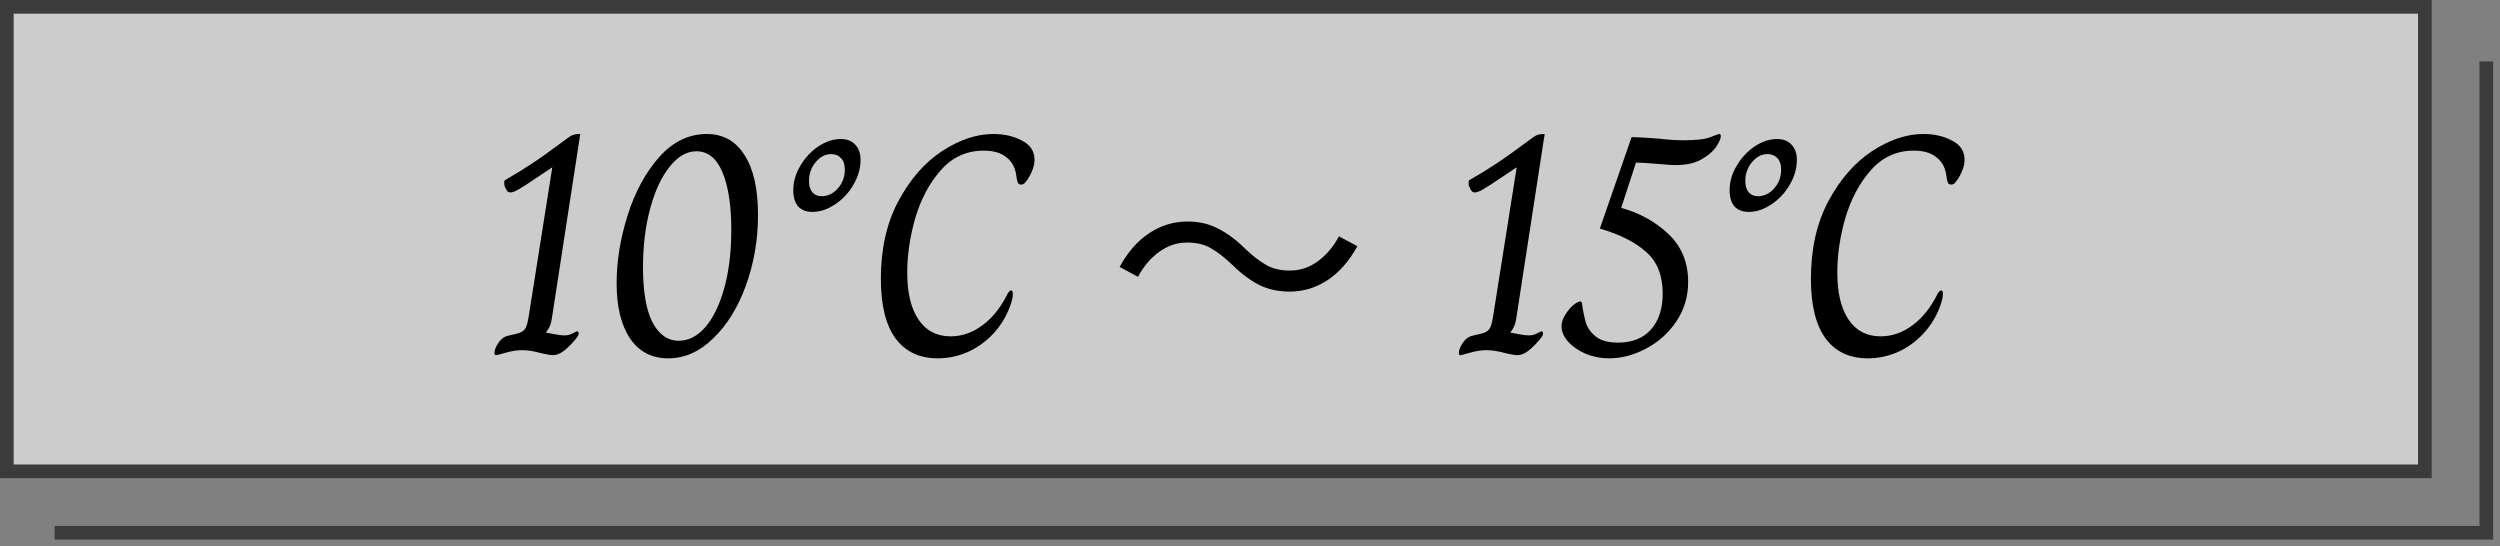 <svg width="183" height="40" viewBox="0 0 183 40" fill="none" xmlns="http://www.w3.org/2000/svg">
<rect x="0" y="0" width="183" height="40" fill="#808080" stroke="none"/>
<path d="M4 39H182V4.5" stroke="#3B3B3B"/>
<rect x="0.5" y="0.5" width="177" height="34" fill="white" fill-opacity="0.6" stroke="#3B3B3B"/>
<path d="M36.311 26C36.265 26 36.234 25.985 36.219 25.954C36.204 25.923 36.196 25.885 36.196 25.839C36.196 25.64 36.28 25.41 36.449 25.149C36.618 24.873 36.832 24.689 37.093 24.597C37.676 24.474 38.021 24.382 38.128 24.321C38.343 24.229 38.488 24.053 38.565 23.792C38.642 23.531 38.734 23.025 38.841 22.274L40.428 12.246L39.393 12.936C38.764 13.365 38.304 13.664 38.013 13.833C37.737 14.002 37.522 14.086 37.369 14.086C37.262 14.086 37.177 14.048 37.116 13.971C37.055 13.879 36.993 13.756 36.932 13.603C36.917 13.542 36.909 13.465 36.909 13.373C36.909 13.25 36.94 13.181 37.001 13.166C37.722 12.752 38.358 12.361 38.91 11.993C39.477 11.625 40.305 11.035 41.394 10.222C41.44 10.191 41.524 10.13 41.647 10.038C41.77 9.946 41.892 9.885 42.015 9.854C42.138 9.823 42.291 9.808 42.475 9.808L40.382 23.401C40.321 23.769 40.183 24.076 39.968 24.321V24.344C40.075 24.359 40.275 24.398 40.566 24.459C40.873 24.52 41.126 24.551 41.325 24.551C41.524 24.551 41.716 24.505 41.9 24.413C42.099 24.306 42.214 24.252 42.245 24.252C42.322 24.252 42.36 24.313 42.36 24.436C42.36 24.528 42.253 24.697 42.038 24.942C41.716 25.31 41.432 25.578 41.187 25.747C40.942 25.916 40.696 26 40.451 26C40.344 26 40.075 25.954 39.646 25.862C39.094 25.709 38.626 25.632 38.243 25.632C37.86 25.632 37.453 25.693 37.024 25.816C36.595 25.939 36.357 26 36.311 26ZM48.907 26.23C47.712 26.23 46.784 25.747 46.124 24.781C45.465 23.8 45.136 22.45 45.136 20.733C45.136 19.123 45.404 17.467 45.941 15.765C46.477 14.063 47.244 12.645 48.24 11.51C49.252 10.375 50.418 9.808 51.736 9.808C52.932 9.808 53.852 10.322 54.496 11.349C55.156 12.361 55.486 13.825 55.486 15.742C55.486 17.536 55.194 19.246 54.611 20.871C54.029 22.481 53.231 23.777 52.219 24.758C51.223 25.739 50.119 26.23 48.907 26.23ZM49.69 24.942C50.41 24.942 51.062 24.605 51.645 23.93C52.227 23.24 52.687 22.282 53.025 21.055C53.362 19.828 53.531 18.418 53.531 16.823C53.531 15.044 53.316 13.641 52.886 12.614C52.457 11.587 51.821 11.073 50.977 11.073C50.272 11.073 49.62 11.449 49.023 12.2C48.425 12.936 47.949 13.956 47.596 15.259C47.244 16.547 47.068 17.981 47.068 19.56C47.068 21.339 47.297 22.68 47.758 23.585C48.233 24.49 48.877 24.942 49.69 24.942ZM59.472 15.512C59.012 15.512 58.66 15.374 58.414 15.098C58.184 14.822 58.069 14.431 58.069 13.925C58.069 13.312 58.238 12.721 58.575 12.154C58.913 11.571 59.35 11.096 59.886 10.728C60.438 10.36 60.99 10.176 61.542 10.176C62.002 10.176 62.355 10.314 62.6 10.59C62.861 10.851 62.991 11.226 62.991 11.717C62.991 12.33 62.815 12.936 62.462 13.534C62.125 14.117 61.68 14.592 61.128 14.96C60.576 15.328 60.024 15.512 59.472 15.512ZM60.139 14.362C60.599 14.362 60.998 14.17 61.335 13.787C61.673 13.404 61.841 12.944 61.841 12.407C61.841 12.039 61.749 11.763 61.565 11.579C61.381 11.38 61.144 11.28 60.852 11.28C60.408 11.28 60.024 11.479 59.702 11.878C59.38 12.261 59.219 12.721 59.219 13.258C59.219 13.611 59.304 13.887 59.472 14.086C59.641 14.27 59.863 14.362 60.139 14.362ZM68.642 26.23C67.308 26.23 66.281 25.747 65.56 24.781C64.839 23.8 64.479 22.343 64.479 20.411C64.479 18.234 64.9 16.348 65.744 14.753C66.603 13.143 67.668 11.916 68.941 11.073C70.229 10.23 71.486 9.808 72.713 9.808C73.51 9.808 74.208 9.969 74.806 10.291C75.419 10.598 75.726 11.065 75.726 11.694C75.726 12.139 75.549 12.629 75.197 13.166C75.105 13.289 75.028 13.381 74.967 13.442C74.906 13.488 74.829 13.511 74.737 13.511C74.629 13.511 74.553 13.465 74.507 13.373C74.461 13.266 74.43 13.143 74.415 13.005C74.4 12.867 74.384 12.767 74.369 12.706C74.277 12.185 74.031 11.778 73.633 11.487C73.249 11.18 72.705 11.027 72 11.027C70.758 11.027 69.715 11.502 68.872 12.453C68.044 13.388 67.423 14.546 67.009 15.926C66.61 17.306 66.411 18.648 66.411 19.951C66.411 21.438 66.687 22.588 67.239 23.401C67.791 24.214 68.573 24.62 69.585 24.62C70.413 24.62 71.187 24.352 71.908 23.815C72.644 23.278 73.257 22.512 73.748 21.515C73.84 21.346 73.932 21.262 74.024 21.262C74.1 21.262 74.139 21.346 74.139 21.515C74.139 21.607 74.131 21.699 74.116 21.791C74.1 21.883 74.085 21.952 74.07 21.998C73.84 22.811 73.457 23.539 72.92 24.183C72.383 24.827 71.739 25.333 70.988 25.701C70.237 26.054 69.454 26.23 68.642 26.23ZM90.125 19.312C89.619 18.831 89.125 18.451 88.643 18.172C88.175 17.893 87.592 17.754 86.895 17.754C86.148 17.754 85.458 17.988 84.824 18.457C84.204 18.913 83.697 19.515 83.304 20.262L81.955 19.54C82.551 18.451 83.273 17.627 84.121 17.07C84.983 16.5 85.914 16.215 86.914 16.215C87.776 16.215 88.536 16.392 89.194 16.747C89.866 17.089 90.531 17.589 91.189 18.248C91.696 18.729 92.19 19.109 92.671 19.388C93.153 19.667 93.735 19.806 94.419 19.806C95.167 19.806 95.851 19.578 96.471 19.122C97.105 18.653 97.618 18.045 98.01 17.298L99.359 18.02C98.764 19.109 98.036 19.939 97.174 20.509C96.326 21.066 95.401 21.345 94.4 21.345C93.552 21.345 92.792 21.174 92.12 20.832C91.449 20.477 90.784 19.971 90.125 19.312ZM106.905 26C106.859 26 106.828 25.985 106.813 25.954C106.797 25.923 106.79 25.885 106.79 25.839C106.79 25.64 106.874 25.41 107.043 25.149C107.211 24.873 107.426 24.689 107.687 24.597C108.269 24.474 108.614 24.382 108.722 24.321C108.936 24.229 109.082 24.053 109.159 23.792C109.235 23.531 109.327 23.025 109.435 22.274L111.022 12.246L109.987 12.936C109.358 13.365 108.898 13.664 108.607 13.833C108.331 14.002 108.116 14.086 107.963 14.086C107.855 14.086 107.771 14.048 107.71 13.971C107.648 13.879 107.587 13.756 107.526 13.603C107.51 13.542 107.503 13.465 107.503 13.373C107.503 13.25 107.533 13.181 107.595 13.166C108.315 12.752 108.952 12.361 109.504 11.993C110.071 11.625 110.899 11.035 111.988 10.222C112.034 10.191 112.118 10.13 112.241 10.038C112.363 9.946 112.486 9.885 112.609 9.854C112.731 9.823 112.885 9.808 113.069 9.808L110.976 23.401C110.914 23.769 110.776 24.076 110.562 24.321V24.344C110.669 24.359 110.868 24.398 111.16 24.459C111.466 24.52 111.719 24.551 111.919 24.551C112.118 24.551 112.31 24.505 112.494 24.413C112.693 24.306 112.808 24.252 112.839 24.252C112.915 24.252 112.954 24.313 112.954 24.436C112.954 24.528 112.846 24.697 112.632 24.942C112.31 25.31 112.026 25.578 111.781 25.747C111.535 25.916 111.29 26 111.045 26C110.937 26 110.669 25.954 110.24 25.862C109.688 25.709 109.22 25.632 108.837 25.632C108.453 25.632 108.047 25.693 107.618 25.816C107.188 25.939 106.951 26 106.905 26ZM117.753 26.23C117.186 26.23 116.634 26.123 116.097 25.908C115.561 25.678 115.124 25.379 114.786 25.011C114.464 24.643 114.303 24.267 114.303 23.884C114.303 23.623 114.388 23.355 114.556 23.079C114.725 22.788 114.917 22.55 115.131 22.366C115.361 22.167 115.545 22.067 115.683 22.067C115.729 22.067 115.768 22.105 115.798 22.182C115.875 22.765 115.975 23.255 116.097 23.654C116.235 24.053 116.488 24.39 116.856 24.666C117.224 24.942 117.753 25.08 118.443 25.08C119.471 25.08 120.268 24.766 120.835 24.137C121.418 23.493 121.709 22.611 121.709 21.492C121.709 20.173 121.311 19.161 120.513 18.456C119.716 17.735 118.581 17.16 117.109 16.731L119.432 10.038C119.831 10.038 120.513 10.076 121.479 10.153C122.093 10.23 122.668 10.268 123.204 10.268C124.17 10.268 124.837 10.191 125.205 10.038C125.589 9.885 125.803 9.808 125.849 9.808C125.926 9.808 125.964 9.862 125.964 9.969C125.964 10.138 125.849 10.398 125.619 10.751C125.389 11.088 125.029 11.395 124.538 11.671C124.048 11.947 123.419 12.085 122.652 12.085C122.438 12.085 121.978 12.054 121.272 11.993C120.567 11.932 120.061 11.901 119.754 11.901L118.673 15.213C120.038 15.596 121.196 16.24 122.146 17.145C123.097 18.05 123.572 19.215 123.572 20.641C123.572 21.714 123.281 22.68 122.698 23.539C122.131 24.382 121.395 25.042 120.49 25.517C119.601 25.992 118.689 26.23 117.753 26.23ZM128.011 15.512C127.551 15.512 127.199 15.374 126.953 15.098C126.723 14.822 126.608 14.431 126.608 13.925C126.608 13.312 126.777 12.721 127.114 12.154C127.452 11.571 127.889 11.096 128.425 10.728C128.977 10.36 129.529 10.176 130.081 10.176C130.541 10.176 130.894 10.314 131.139 10.59C131.4 10.851 131.53 11.226 131.53 11.717C131.53 12.33 131.354 12.936 131.001 13.534C130.664 14.117 130.219 14.592 129.667 14.96C129.115 15.328 128.563 15.512 128.011 15.512ZM128.678 14.362C129.138 14.362 129.537 14.17 129.874 13.787C130.212 13.404 130.38 12.944 130.38 12.407C130.38 12.039 130.288 11.763 130.104 11.579C129.92 11.38 129.683 11.28 129.391 11.28C128.947 11.28 128.563 11.479 128.241 11.878C127.919 12.261 127.758 12.721 127.758 13.258C127.758 13.611 127.843 13.887 128.011 14.086C128.18 14.27 128.402 14.362 128.678 14.362ZM136.721 26.23C135.387 26.23 134.36 25.747 133.639 24.781C132.918 23.8 132.558 22.343 132.558 20.411C132.558 18.234 132.98 16.348 133.823 14.753C134.682 13.143 135.747 11.916 137.02 11.073C138.308 10.23 139.565 9.808 140.792 9.808C141.589 9.808 142.287 9.969 142.885 10.291C143.498 10.598 143.805 11.065 143.805 11.694C143.805 12.139 143.629 12.629 143.276 13.166C143.184 13.289 143.107 13.381 143.046 13.442C142.985 13.488 142.908 13.511 142.816 13.511C142.709 13.511 142.632 13.465 142.586 13.373C142.54 13.266 142.509 13.143 142.494 13.005C142.479 12.867 142.463 12.767 142.448 12.706C142.356 12.185 142.111 11.778 141.712 11.487C141.329 11.18 140.784 11.027 140.079 11.027C138.837 11.027 137.794 11.502 136.951 12.453C136.123 13.388 135.502 14.546 135.088 15.926C134.689 17.306 134.49 18.648 134.49 19.951C134.49 21.438 134.766 22.588 135.318 23.401C135.87 24.214 136.652 24.62 137.664 24.62C138.492 24.62 139.266 24.352 139.987 23.815C140.723 23.278 141.336 22.512 141.827 21.515C141.919 21.346 142.011 21.262 142.103 21.262C142.18 21.262 142.218 21.346 142.218 21.515C142.218 21.607 142.21 21.699 142.195 21.791C142.18 21.883 142.164 21.952 142.149 21.998C141.919 22.811 141.536 23.539 140.999 24.183C140.462 24.827 139.818 25.333 139.067 25.701C138.316 26.054 137.534 26.23 136.721 26.23Z" fill="black"/>
</svg>
